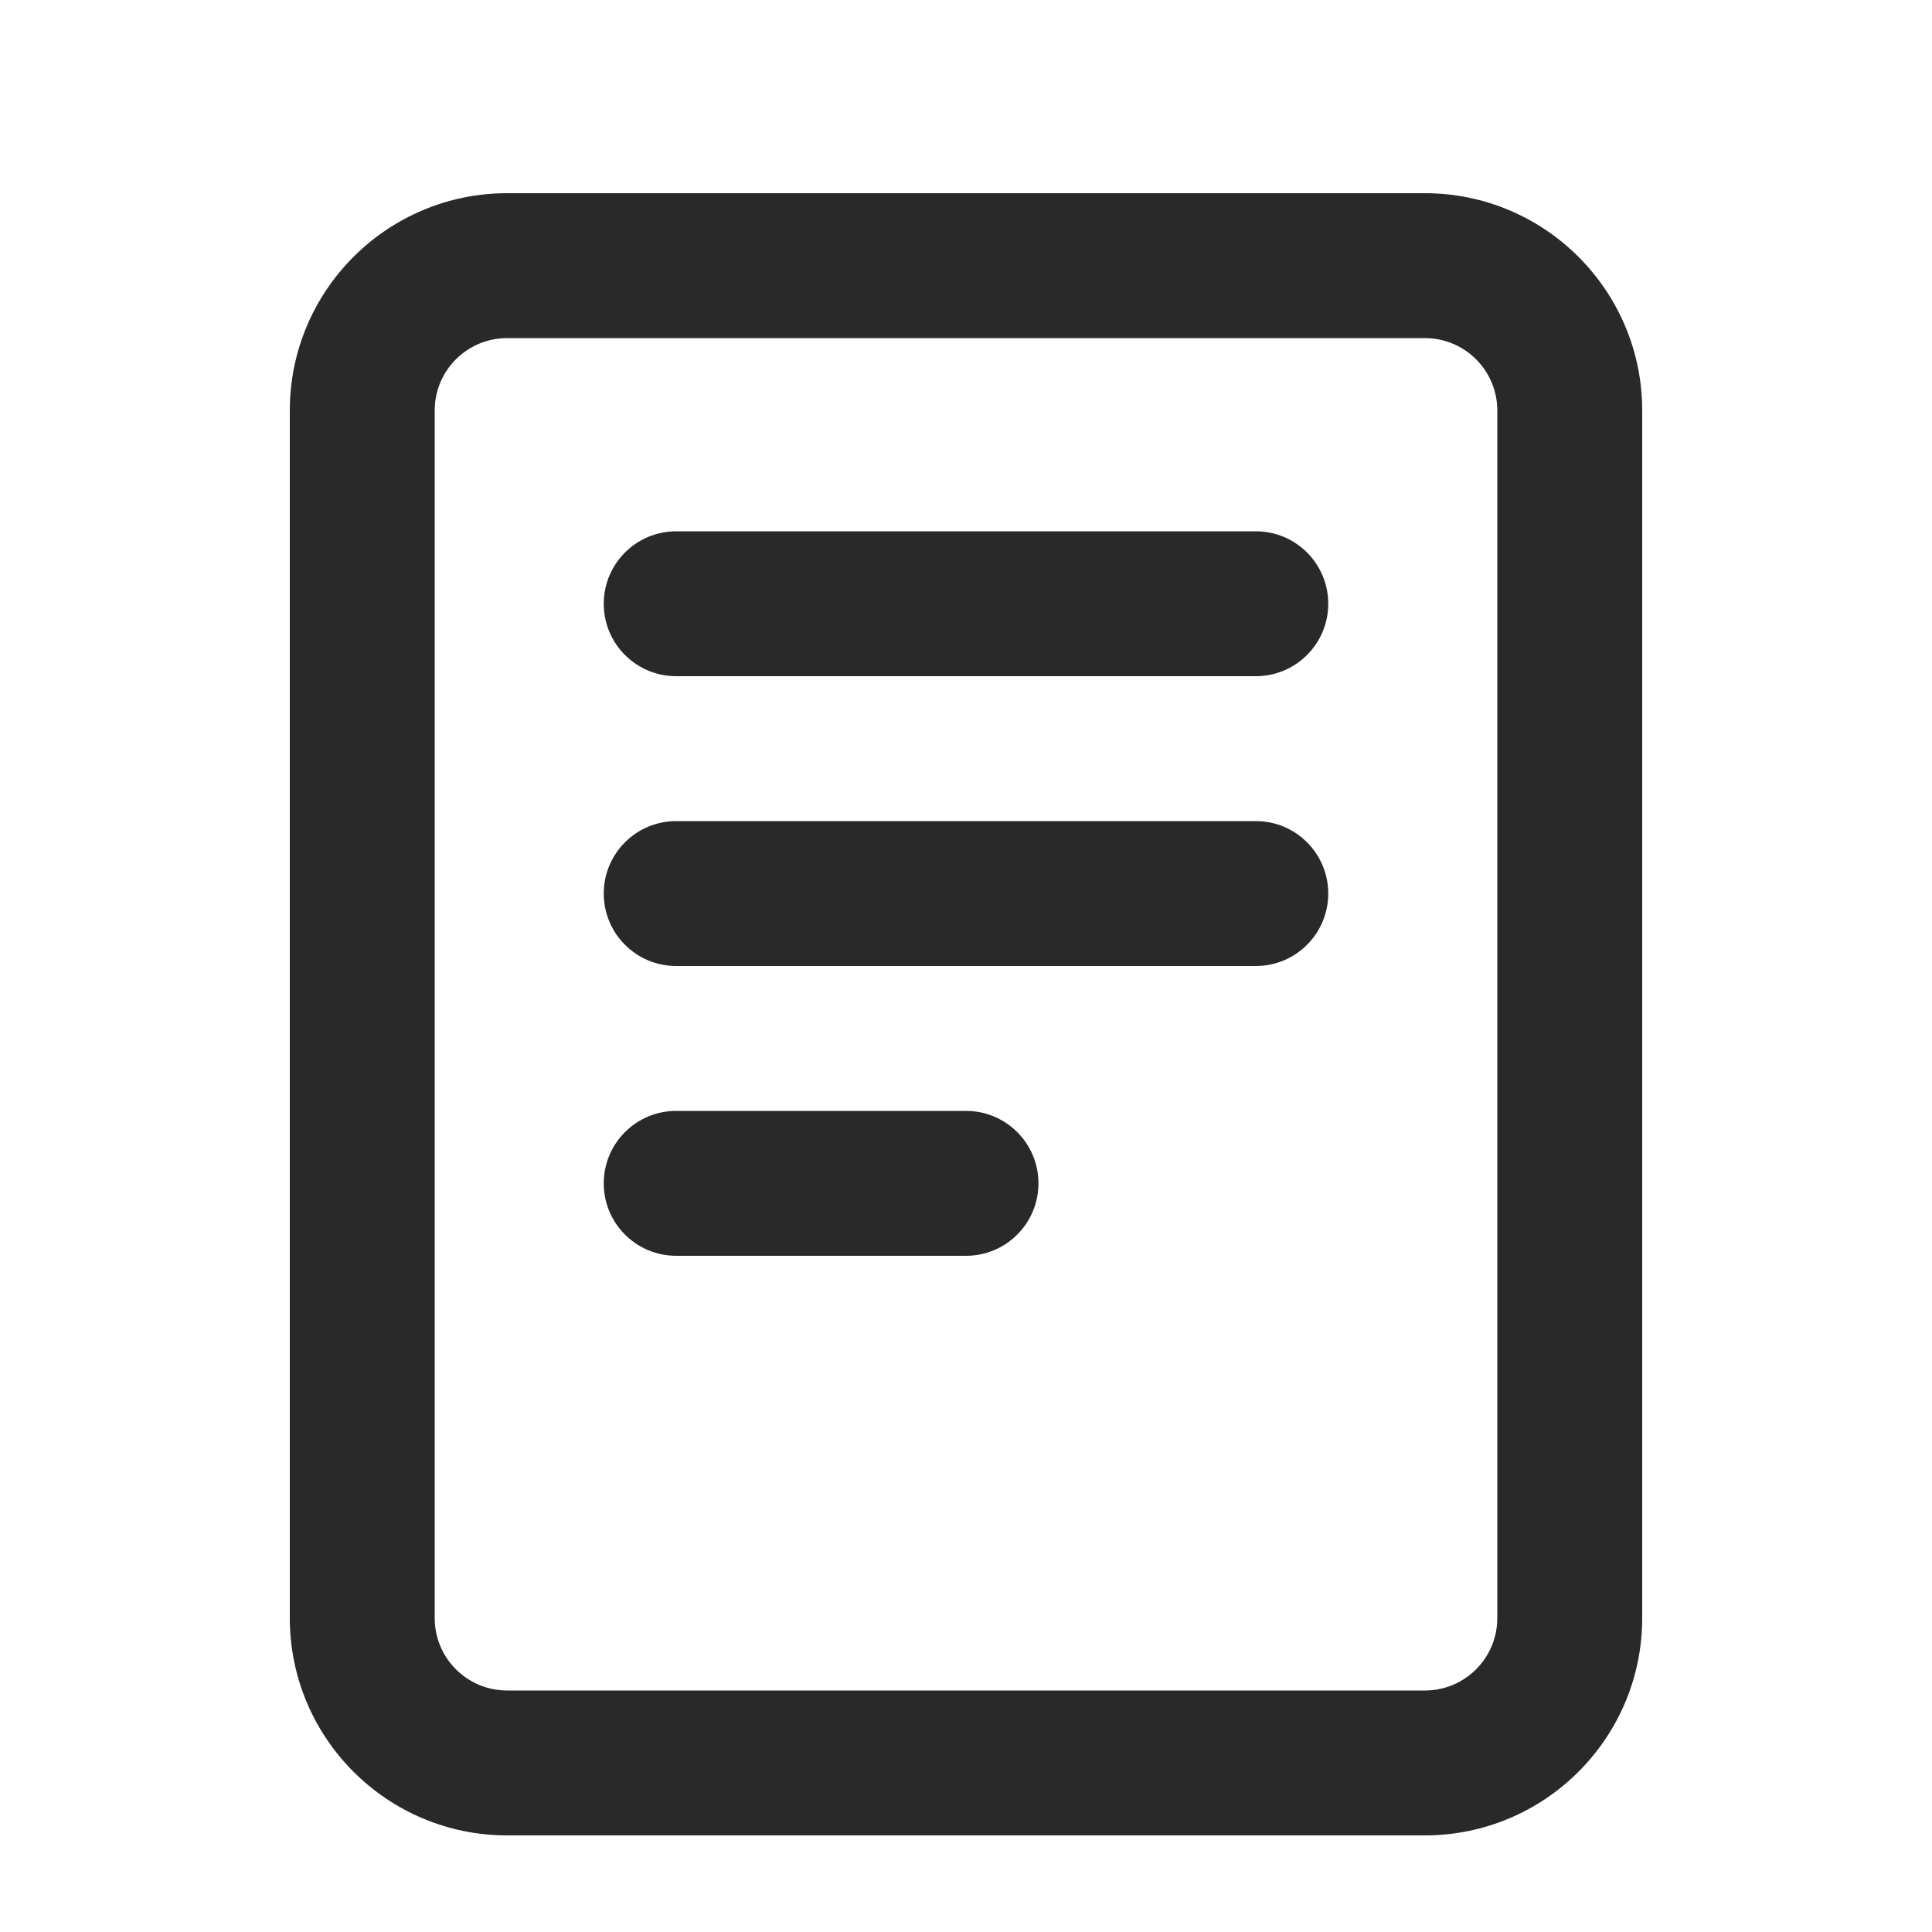 <svg width="18" height="18" viewBox="0 0 18 18" fill="none" xmlns="http://www.w3.org/2000/svg">
<g id="S2_Icon_Article_20_N">
<path id="iconPrimary" fill-rule="evenodd" clip-rule="evenodd" d="M13.275 3.15H4.725C4.352 3.15 4.05 3.452 4.05 3.825V15.075C4.05 15.448 4.352 15.75 4.725 15.75H13.275C13.648 15.75 13.95 15.448 13.95 15.075V3.825C13.95 3.452 13.648 3.15 13.275 3.15ZM4.725 1.8C3.607 1.8 2.7 2.707 2.7 3.825V15.075C2.7 16.193 3.607 17.1 4.725 17.1H13.275C14.393 17.1 15.3 16.193 15.3 15.075V3.825C15.3 2.707 14.393 1.8 13.275 1.8H4.725Z" fill="#292929"/>
<path id="iconPrimary_2" fill-rule="evenodd" clip-rule="evenodd" d="M5.625 5.625C5.625 5.252 5.927 4.95 6.3 4.95H11.7C12.073 4.95 12.375 5.252 12.375 5.625C12.375 5.998 12.073 6.3 11.7 6.3H6.3C5.927 6.3 5.625 5.998 5.625 5.625Z" fill="#292929"/>
<path id="iconPrimary_3" fill-rule="evenodd" clip-rule="evenodd" d="M5.625 8.325C5.625 7.952 5.927 7.65 6.3 7.65H11.7C12.073 7.65 12.375 7.952 12.375 8.325C12.375 8.698 12.073 9 11.7 9H6.3C5.927 9 5.625 8.698 5.625 8.325Z" fill="#292929"/>
<path id="iconPrimary_4" fill-rule="evenodd" clip-rule="evenodd" d="M5.625 11.025C5.625 10.652 5.927 10.35 6.3 10.35H9C9.373 10.35 9.675 10.652 9.675 11.025C9.675 11.398 9.373 11.7 9 11.7H6.3C5.927 11.7 5.625 11.398 5.625 11.025Z" fill="#292929"/>
</g>
</svg>
